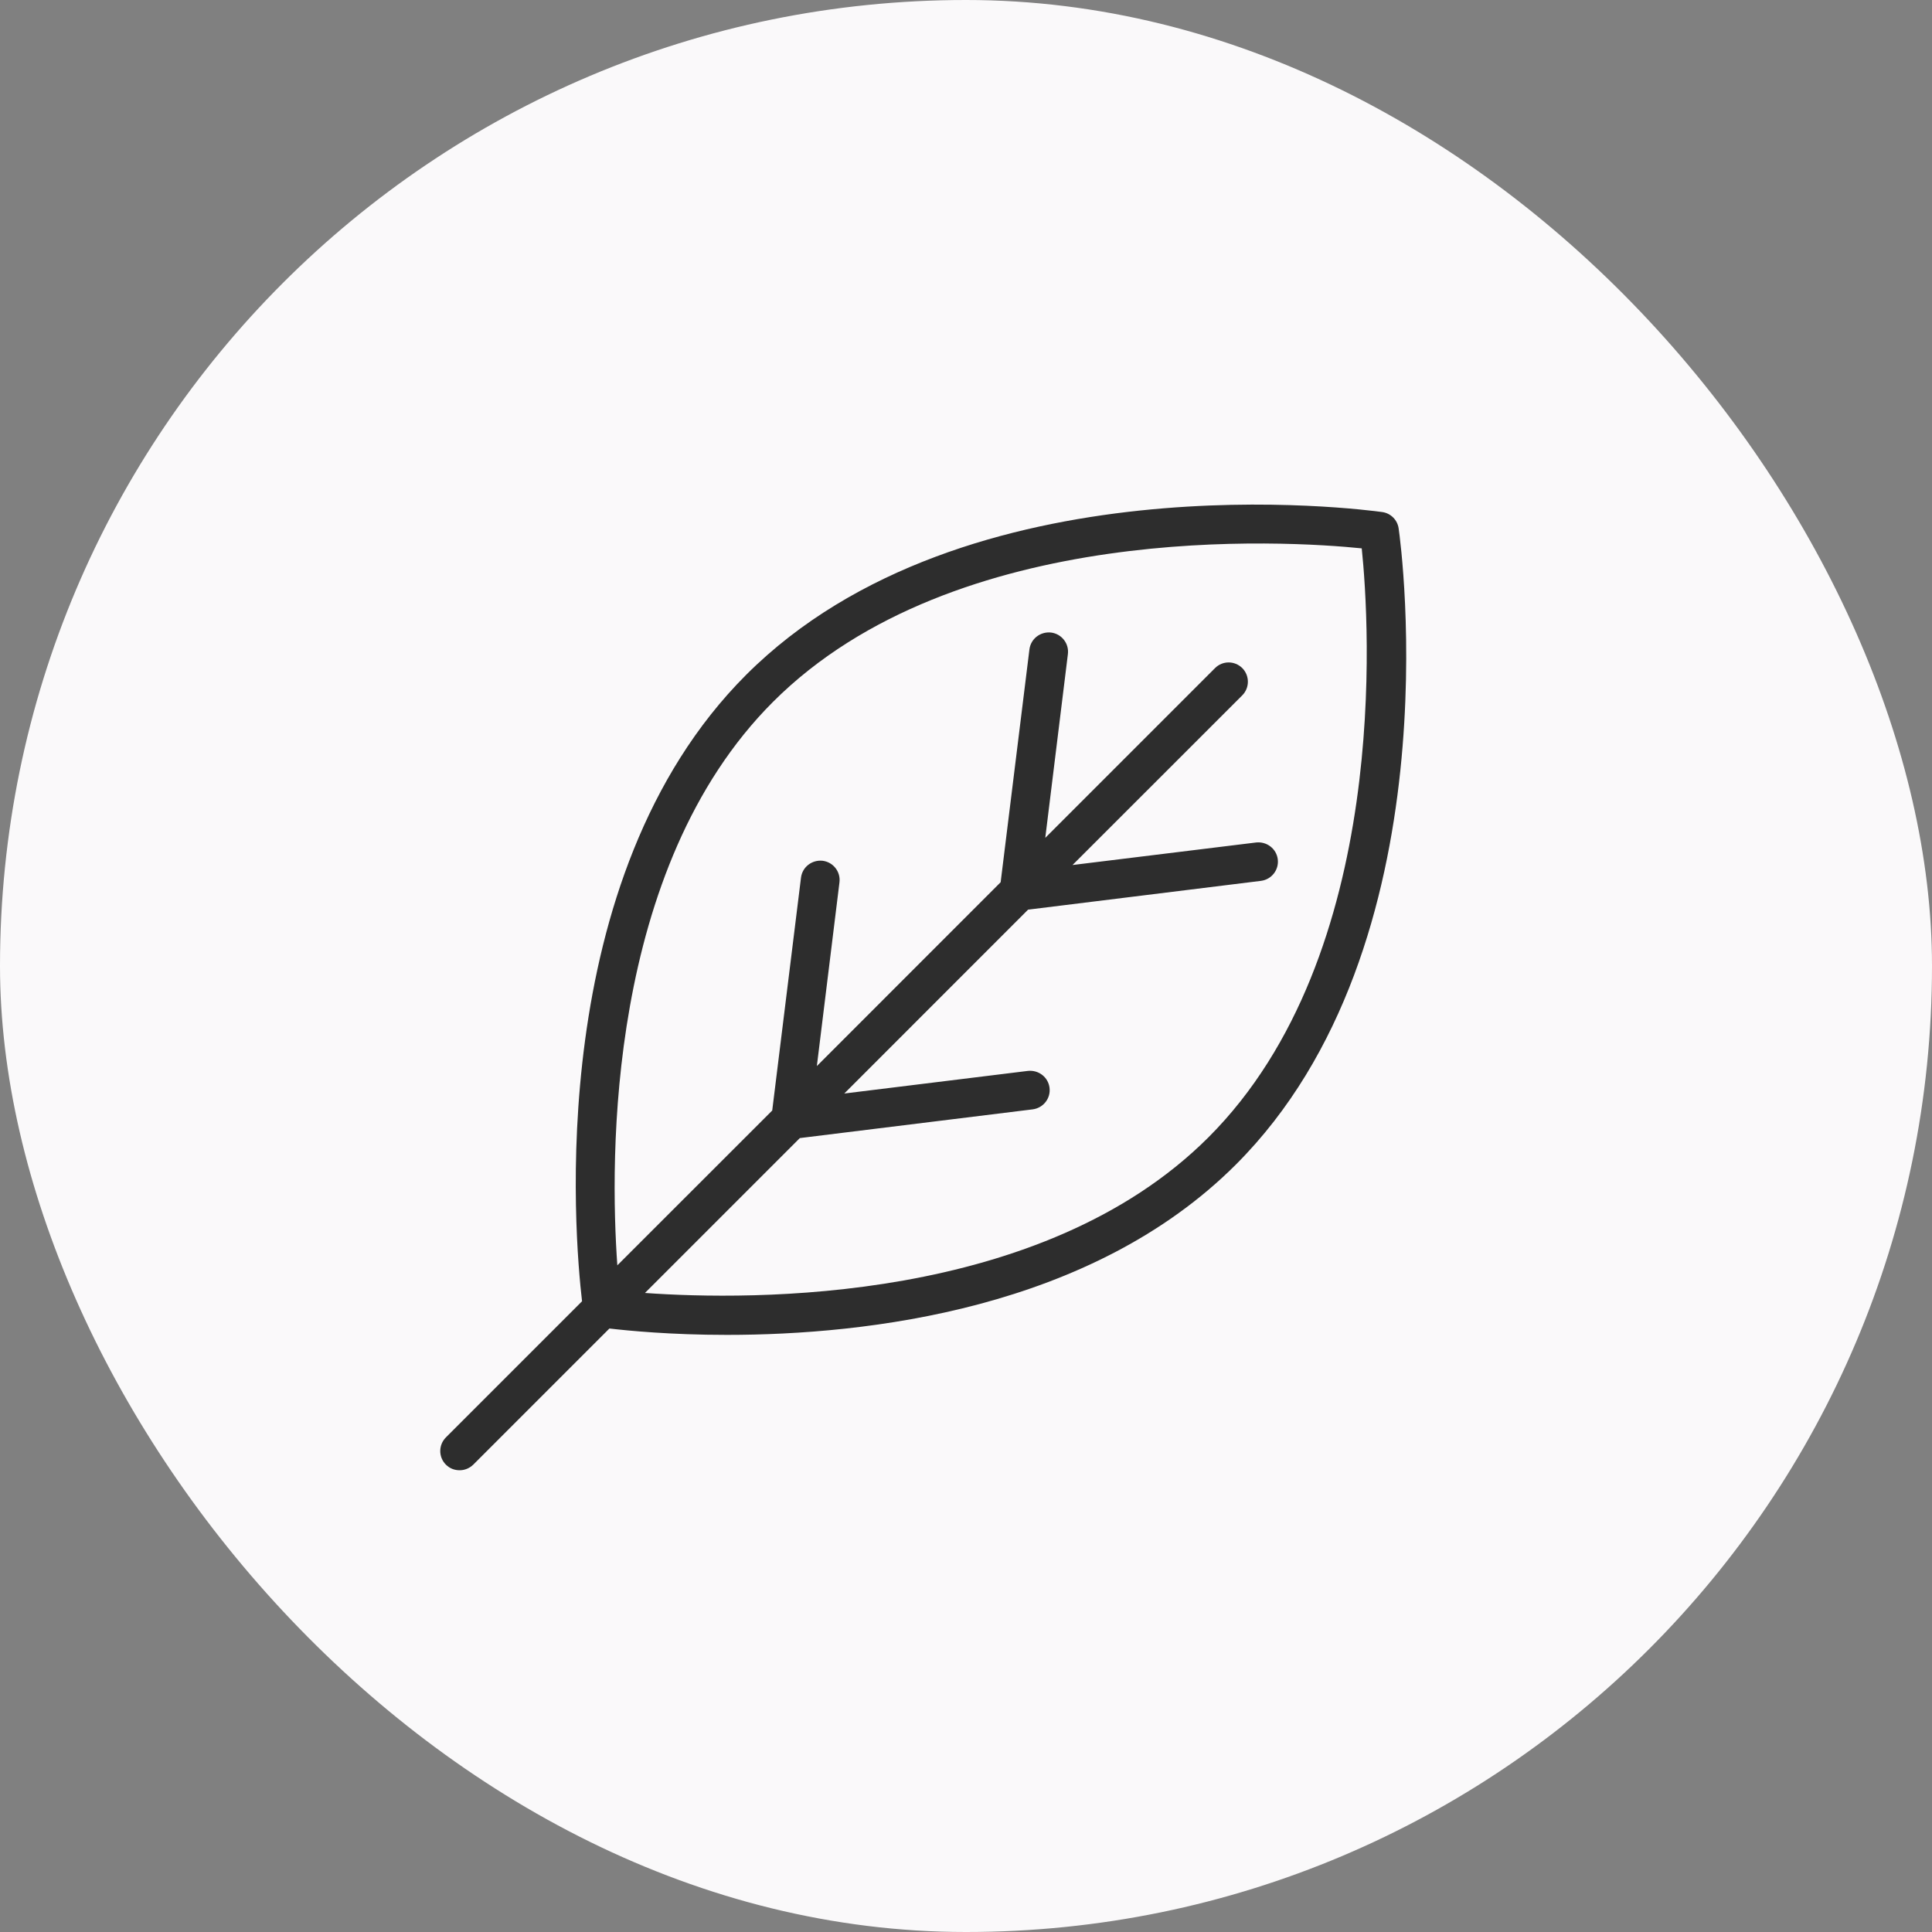<?xml version="1.0" encoding="UTF-8"?> <svg xmlns="http://www.w3.org/2000/svg" width="30" height="30" viewBox="0 0 30 30" fill="none"><rect x="0" y="0" width="30" height="30" fill="#808080" stroke="none"/> <rect width="30" height="30" rx="15" fill="#FAF9FA"></rect> <path d="M21.463 7.951C21.2 7.915 14.984 7.082 11.586 10.479C8.432 13.633 8.921 19.208 9.038 20.206L6.924 22.32C6.807 22.437 6.807 22.626 6.924 22.743C6.984 22.803 7.059 22.83 7.137 22.83C7.215 22.83 7.289 22.8 7.349 22.743L9.463 20.629C9.748 20.662 10.408 20.728 11.287 20.728C13.46 20.728 16.942 20.332 19.191 18.083C22.591 14.683 21.757 8.467 21.718 8.206C21.7 8.074 21.595 7.969 21.463 7.951ZM18.765 17.66C16.177 20.248 11.658 20.194 10.015 20.077L12.42 17.672L16.036 17.226C16.201 17.204 16.318 17.055 16.297 16.89C16.276 16.725 16.126 16.611 15.961 16.629L13.11 16.98L15.964 14.125L19.58 13.678C19.745 13.657 19.862 13.507 19.841 13.342C19.82 13.178 19.67 13.064 19.505 13.082L16.654 13.432L19.29 10.797C19.406 10.68 19.406 10.491 19.29 10.374C19.172 10.257 18.984 10.257 18.867 10.374L16.231 13.01L16.582 10.158C16.603 9.993 16.486 9.843 16.321 9.822C16.156 9.804 16.006 9.918 15.985 10.083L15.538 13.699L12.684 16.554L13.035 13.702C13.056 13.537 12.939 13.387 12.774 13.366C12.609 13.348 12.459 13.462 12.438 13.627L11.991 17.244L9.586 19.648C9.469 18.005 9.418 13.483 12.003 10.899C14.837 8.065 20 8.398 21.145 8.515C21.265 9.666 21.601 14.824 18.765 17.66Z" fill="#2D2D2D"></path> </svg> 